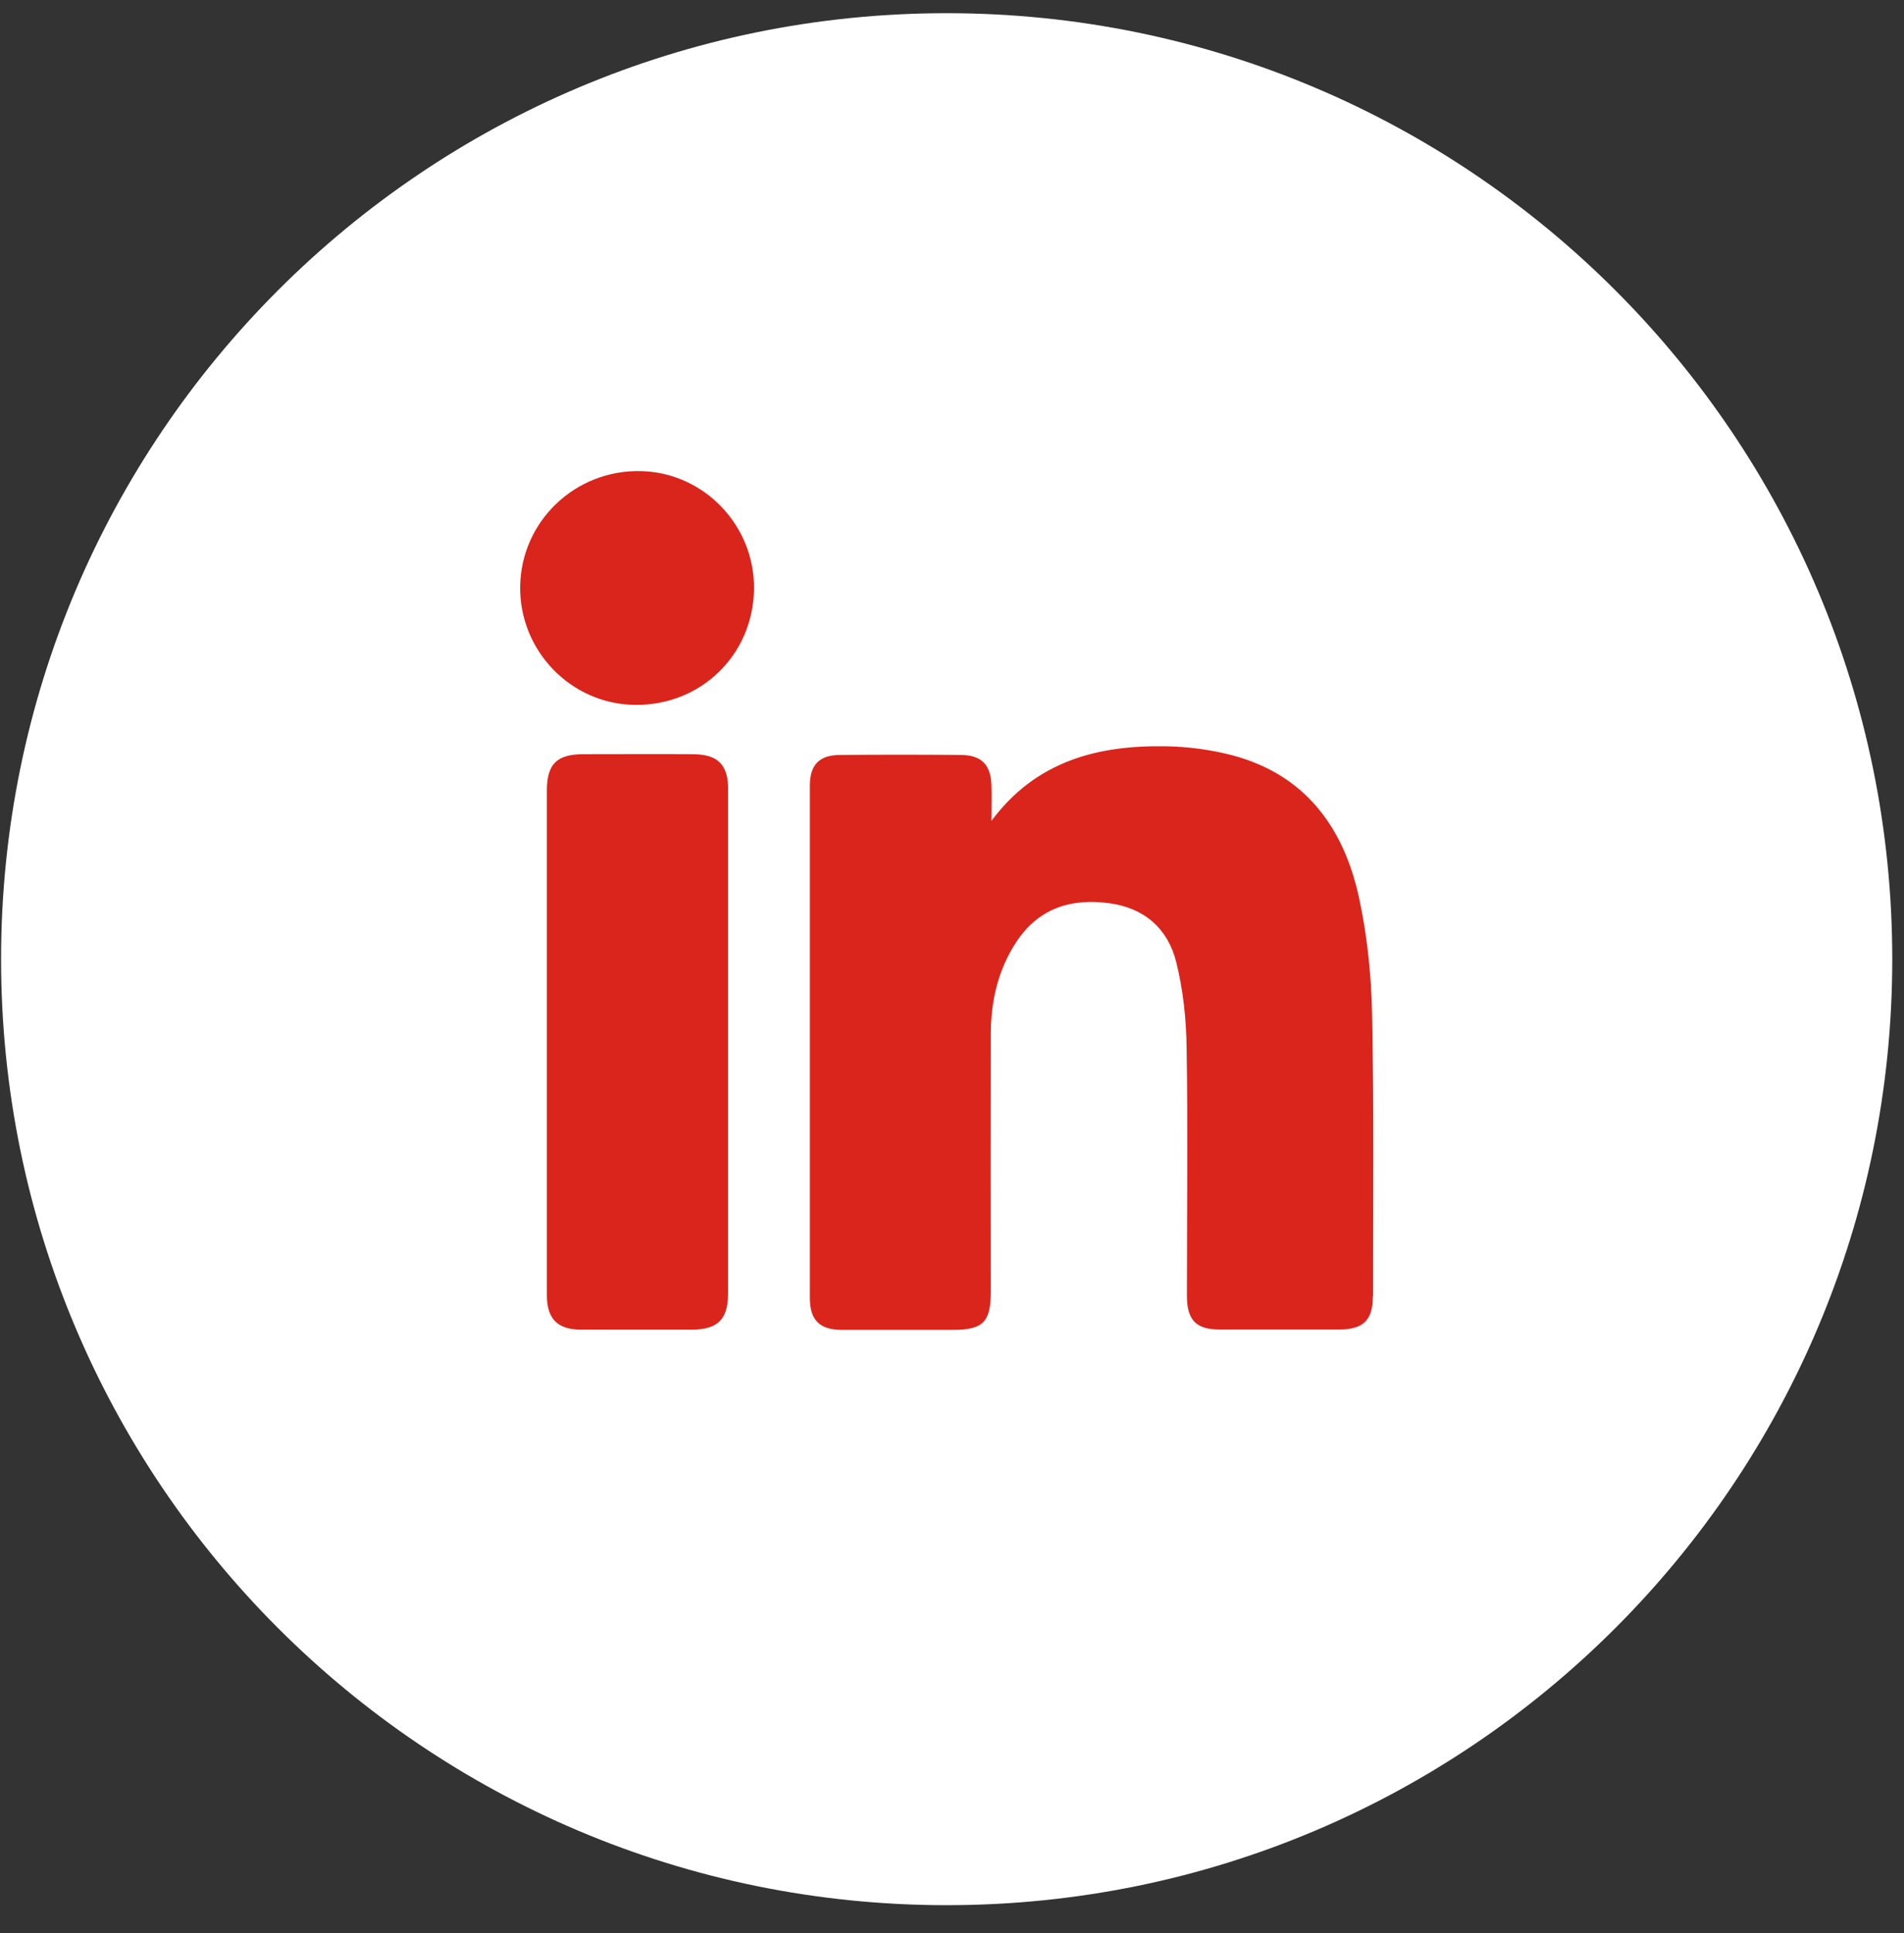 <svg width="67" height="68" viewBox="0 0 67 68" fill="none" xmlns="http://www.w3.org/2000/svg">
<rect x="0" y="0" width="67" height="68" fill="#333333" stroke="none"/>
<path d="M66.587 33.739C66.587 15.362 51.69 0.464 33.313 0.464C14.936 0.464 0.038 15.362 0.038 33.739C0.038 52.116 14.936 67.013 33.313 67.013C51.69 67.013 66.587 52.116 66.587 33.739Z" fill="white"/>
<path d="M48.309 45.594C48.309 46.431 47.978 46.761 47.13 46.765H42.931C42.091 46.765 41.771 46.442 41.767 45.586C41.767 42.677 41.805 39.771 41.756 36.861C41.745 35.85 41.634 34.819 41.391 33.842C41.098 32.666 40.269 31.933 39.029 31.769C37.671 31.586 36.534 31.955 35.754 33.146C35.115 34.123 34.868 35.218 34.864 36.375C34.857 39.395 34.864 42.41 34.864 45.43C34.864 46.503 34.594 46.777 33.533 46.777C32.229 46.777 30.924 46.777 29.62 46.777C28.844 46.777 28.498 46.431 28.498 45.655C28.498 39.649 28.498 33.644 28.498 27.639C28.498 26.901 28.832 26.558 29.559 26.555C30.97 26.543 32.389 26.543 33.803 26.555C34.53 26.555 34.868 26.897 34.887 27.623C34.899 28.038 34.887 28.456 34.887 28.875C36.454 26.768 38.622 26.209 41.022 26.25C41.798 26.262 42.593 26.368 43.346 26.562C45.909 27.235 47.271 29.08 47.815 31.541C48.111 32.898 48.256 34.306 48.282 35.694C48.351 38.999 48.313 42.296 48.317 45.601L48.309 45.594Z" fill="#D9251B"/>
<path d="M25.619 27.772C25.619 33.686 25.619 39.596 25.619 45.506C25.619 46.404 25.25 46.765 24.36 46.769C23.055 46.769 21.751 46.769 20.446 46.769C19.617 46.769 19.244 46.389 19.244 45.552C19.244 42.582 19.244 39.607 19.244 36.633V27.814C19.244 26.878 19.587 26.532 20.522 26.528C21.812 26.528 23.101 26.52 24.39 26.528C25.261 26.536 25.622 26.893 25.622 27.768L25.619 27.772Z" fill="#D9251B"/>
<path d="M26.532 20.735C26.493 23.044 24.657 24.824 22.337 24.794C20.081 24.763 18.267 22.881 18.305 20.614C18.343 18.336 20.237 16.525 22.534 16.571C24.767 16.609 26.57 18.488 26.532 20.735V20.735Z" fill="#D9251B"/>
</svg>
